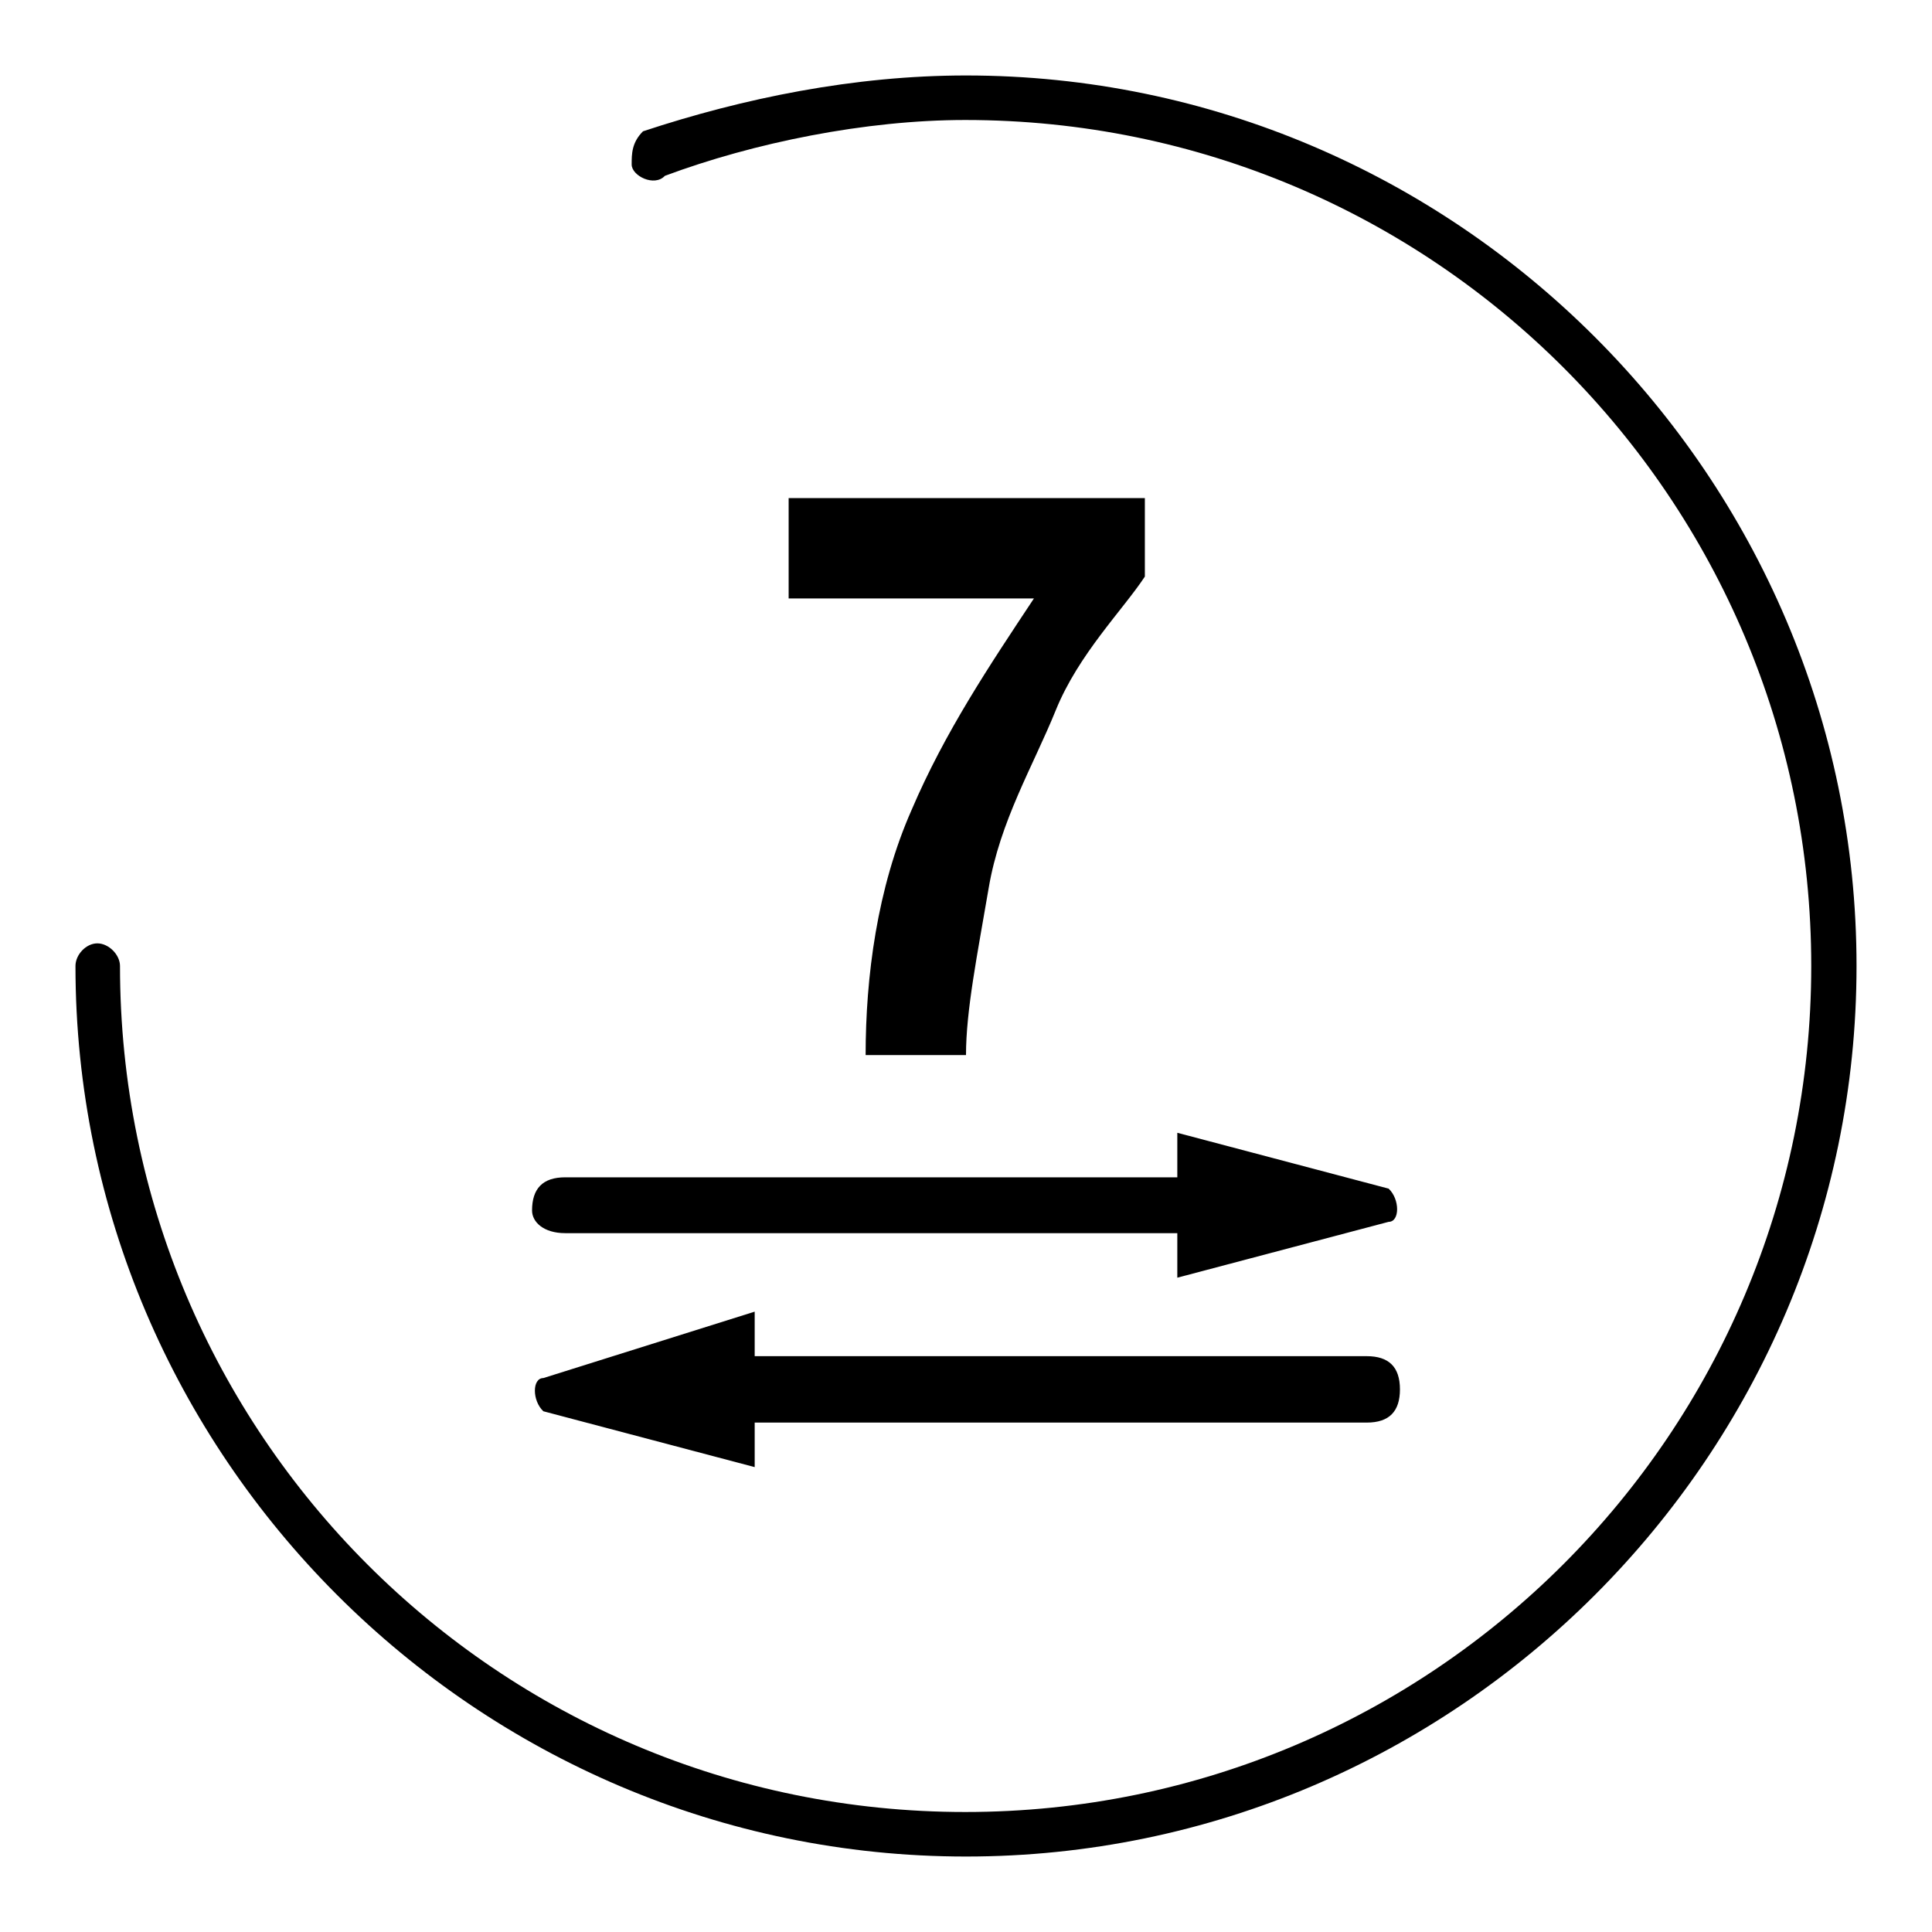 <?xml version="1.0" encoding="utf-8"?>
<!-- Svg Vector Icons : http://www.onlinewebfonts.com/icon -->
<!DOCTYPE svg PUBLIC "-//W3C//DTD SVG 1.1//EN" "http://www.w3.org/Graphics/SVG/1.1/DTD/svg11.dtd">
<svg version="1.1" xmlns="http://www.w3.org/2000/svg" xmlns:xlink="http://www.w3.org/1999/xlink" x="0px" y="0px" viewBox="0 0 256 256" enable-background="new 0 0 256 256" xml:space="preserve">
<g><g><path fill="#000000" d="M114.7,139.8H128c0-5.9,1.5-13.3,3-22.1c1.5-8.9,5.9-16.2,8.9-23.6c3-7.4,8.9-13.3,11.8-17.7V66h-47.2v13.3h32.5c-5.9,8.9-11.8,17.7-16.2,28C116.2,117.7,114.7,129.5,114.7,139.8z"/><path fill="#000000" d="M74.9,163.4H156v5.9l28-7.4c1.5,0,1.5-3,0-4.4l-28-7.4v5.9H74.9c-3,0-4.4,1.5-4.4,4.4C70.5,161.9,72,163.4,74.9,163.4z"/><path fill="#000000" d="M72,182.6c-1.5,0-1.5,3,0,4.4l28,7.4v-5.9h81.1c3,0,4.4-1.5,4.4-4.4c0-3-1.5-4.4-4.4-4.4H100v-5.9L72,182.6z"/><path fill="#000000" d="M128,10c-14.8,0-29.5,3-42.8,7.4c-1.5,1.5-1.5,3-1.5,4.4c0,1.5,3,3,4.4,1.5c11.8-4.4,26.6-7.4,39.8-7.4c62,0,112.1,50.2,112.1,112.1c0,61.9-50.2,112.1-112.1,112.1C66,240.1,15.9,190,15.9,128c0-1.5-1.5-3-3-3s-2.9,1.5-2.9,3c0,64.9,53.1,118,118,118s118-53.1,118-118S192.9,10,128,10z"/></g></g>
</svg>